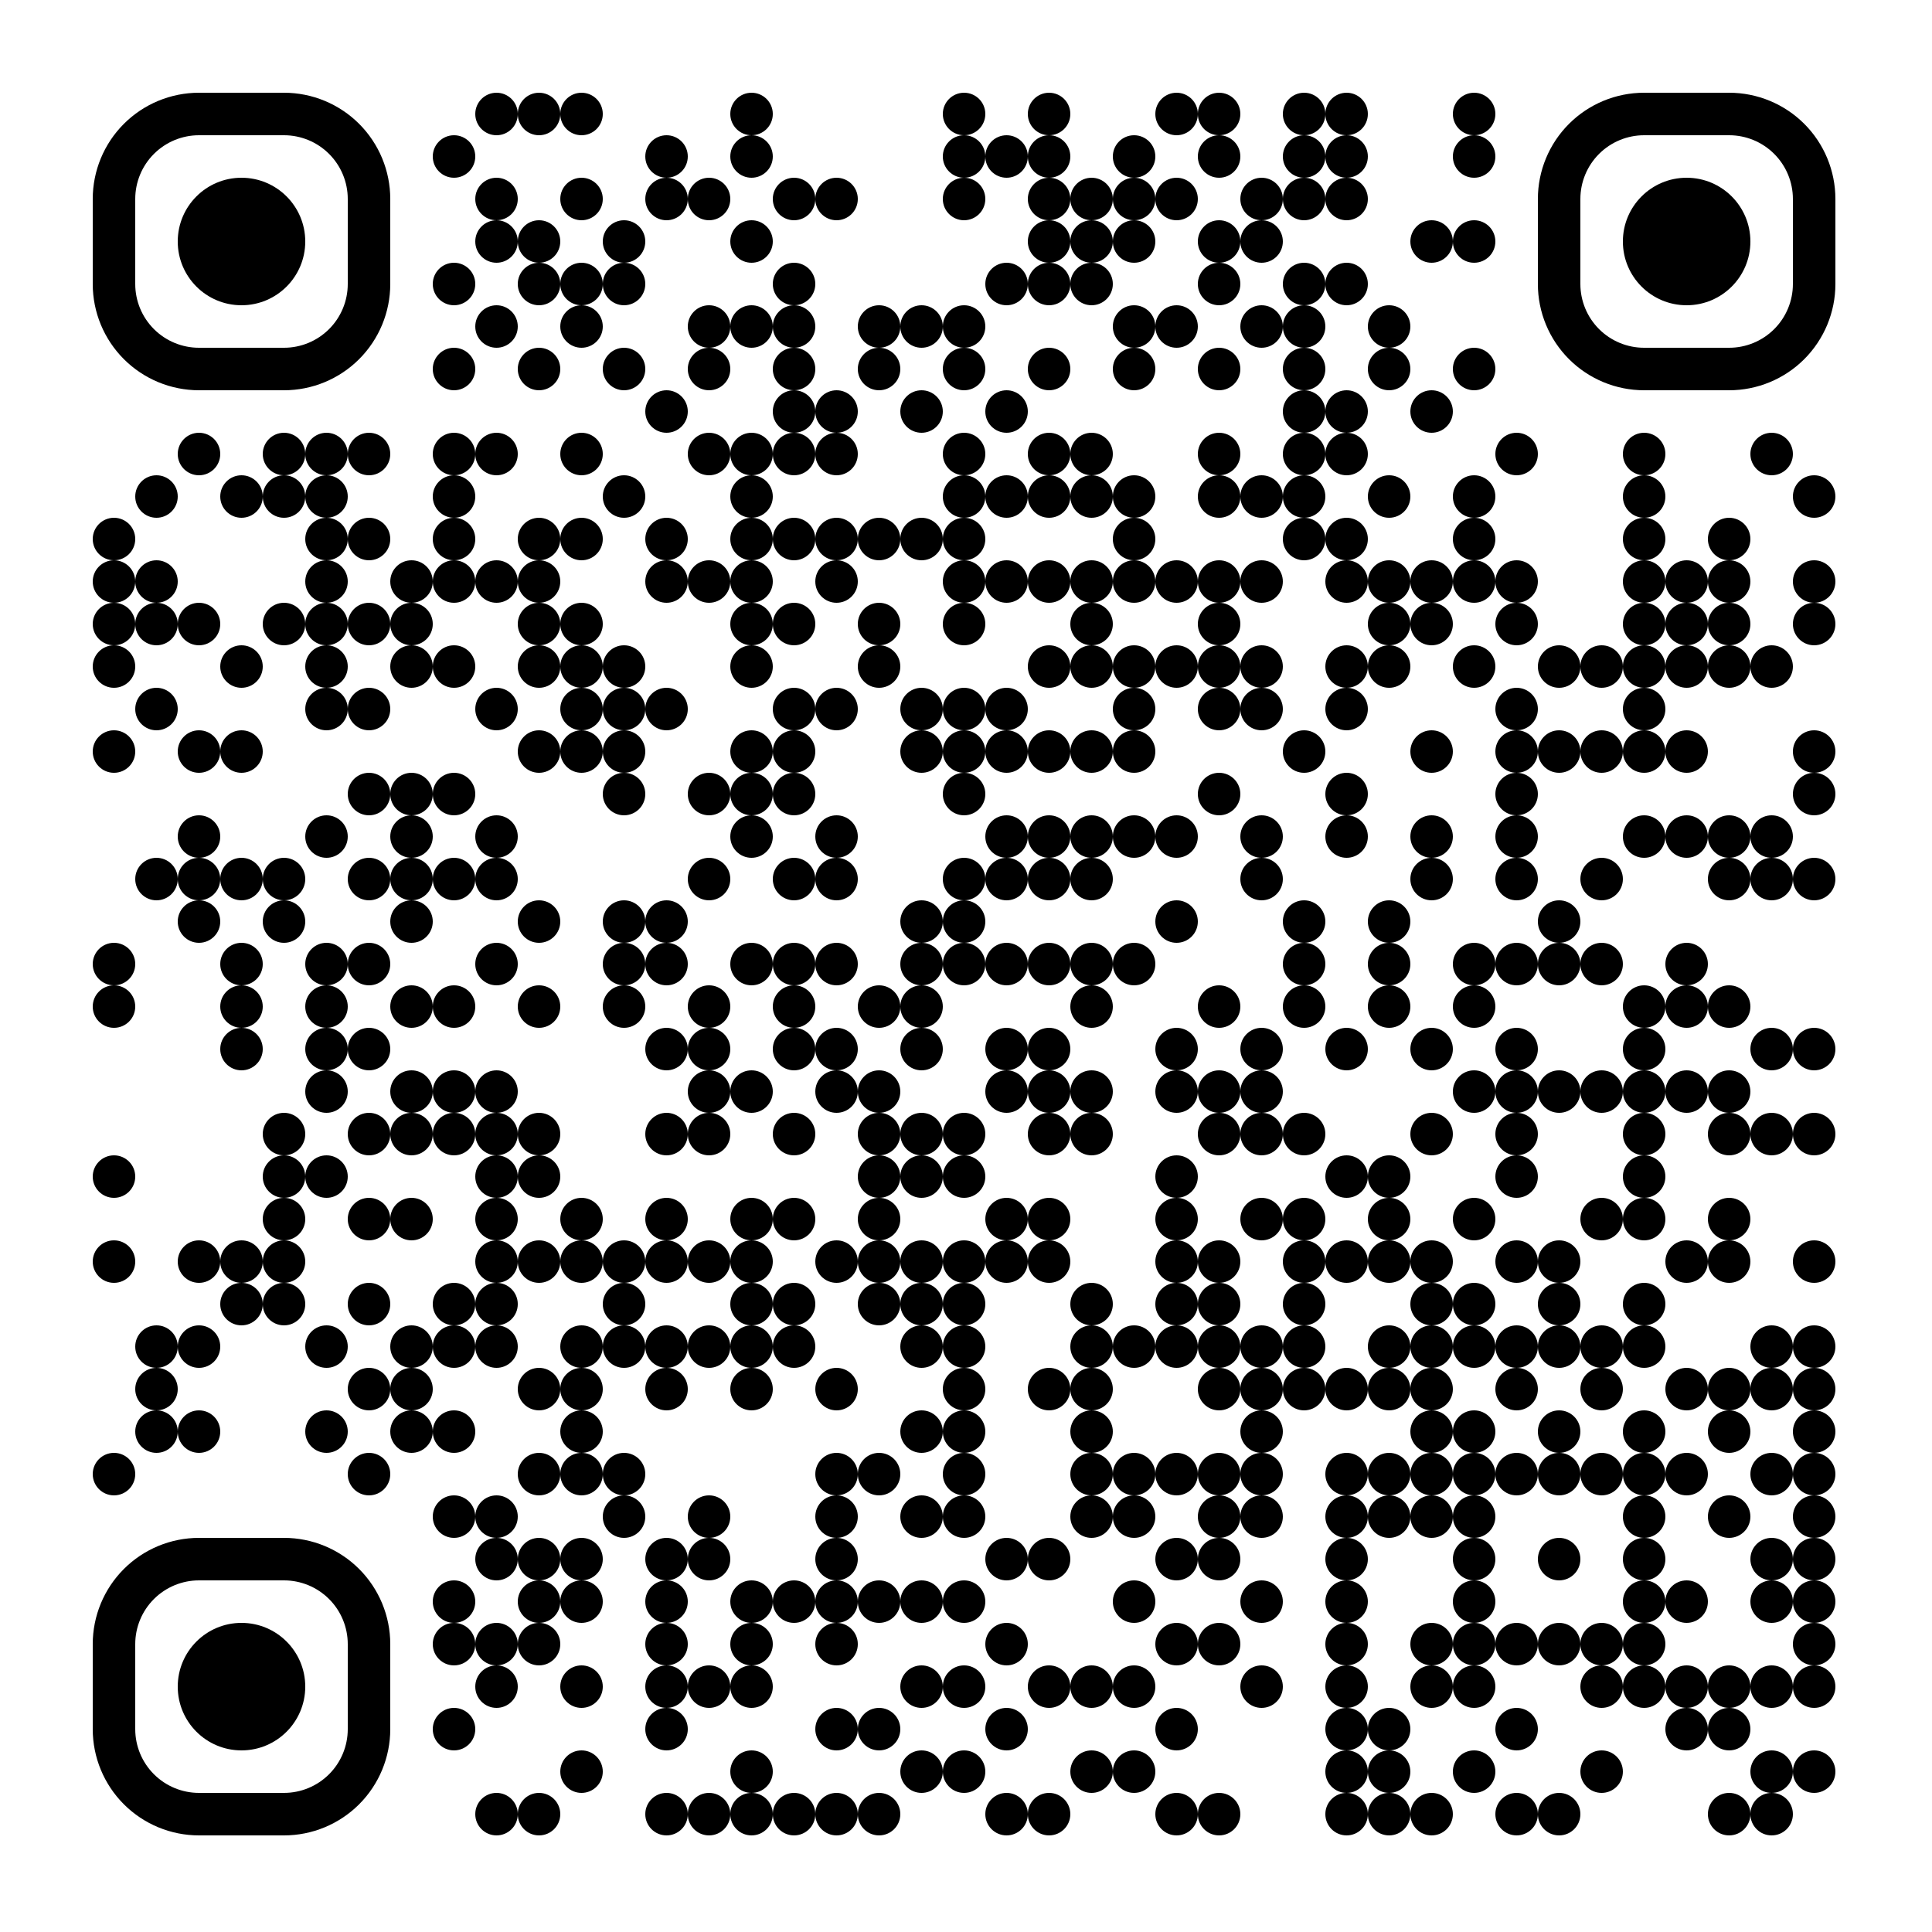 <?xml version="1.0" encoding="UTF-8" standalone="no"?>
<svg xmlns="http://www.w3.org/2000/svg" width="500" height="500">
  <rect width="100%" height="100%" fill="#808080" stroke="none"/>
  <defs>
    <clipPath id="clip-path-dot-color">
      <circle cx="29.5" cy="139.5" r="5.5" transform="rotate(0,29.5,139.5)"></circle>
      <circle cx="29.5" cy="150.5" r="5.5" transform="rotate(0,29.5,150.5)"></circle>
      <circle cx="29.5" cy="161.5" r="5.5" transform="rotate(0,29.5,161.5)"></circle>
      <circle cx="29.5" cy="172.5" r="5.5" transform="rotate(0,29.5,172.5)"></circle>
      <circle cx="29.5" cy="194.5" r="5.5" transform="rotate(0,29.5,194.5)"></circle>
      <circle cx="29.5" cy="249.5" r="5.5" transform="rotate(0,29.5,249.5)"></circle>
      <circle cx="29.5" cy="260.5" r="5.5" transform="rotate(0,29.5,260.5)"></circle>
      <circle cx="29.5" cy="304.5" r="5.5" transform="rotate(0,29.5,304.5)"></circle>
      <circle cx="29.5" cy="326.5" r="5.5" transform="rotate(0,29.5,326.5)"></circle>
      <circle cx="29.5" cy="381.5" r="5.5" transform="rotate(0,29.5,381.5)"></circle>
      <circle cx="40.5" cy="128.5" r="5.5" transform="rotate(0,40.5,128.5)"></circle>
      <circle cx="40.5" cy="150.5" r="5.5" transform="rotate(0,40.5,150.5)"></circle>
      <circle cx="40.5" cy="161.5" r="5.5" transform="rotate(0,40.5,161.5)"></circle>
      <circle cx="40.5" cy="183.5" r="5.5" transform="rotate(0,40.5,183.5)"></circle>
      <circle cx="40.5" cy="227.5" r="5.5" transform="rotate(0,40.5,227.5)"></circle>
      <circle cx="40.5" cy="348.5" r="5.5" transform="rotate(0,40.5,348.5)"></circle>
      <circle cx="40.5" cy="359.5" r="5.5" transform="rotate(0,40.5,359.5)"></circle>
      <circle cx="40.5" cy="370.5" r="5.5" transform="rotate(0,40.5,370.5)"></circle>
      <circle cx="51.5" cy="117.5" r="5.5" transform="rotate(0,51.5,117.5)"></circle>
      <circle cx="51.5" cy="161.5" r="5.5" transform="rotate(0,51.5,161.5)"></circle>
      <circle cx="51.5" cy="194.5" r="5.5" transform="rotate(0,51.5,194.5)"></circle>
      <circle cx="51.5" cy="216.5" r="5.5" transform="rotate(0,51.5,216.5)"></circle>
      <circle cx="51.5" cy="227.5" r="5.5" transform="rotate(0,51.5,227.5)"></circle>
      <circle cx="51.5" cy="238.5" r="5.5" transform="rotate(0,51.5,238.5)"></circle>
      <circle cx="51.5" cy="326.5" r="5.5" transform="rotate(0,51.5,326.5)"></circle>
      <circle cx="51.5" cy="348.5" r="5.5" transform="rotate(0,51.5,348.5)"></circle>
      <circle cx="51.5" cy="370.5" r="5.5" transform="rotate(0,51.5,370.5)"></circle>
      <circle cx="62.5" cy="128.5" r="5.5" transform="rotate(0,62.5,128.5)"></circle>
      <circle cx="62.5" cy="172.5" r="5.5" transform="rotate(0,62.5,172.5)"></circle>
      <circle cx="62.5" cy="194.5" r="5.5" transform="rotate(0,62.5,194.5)"></circle>
      <circle cx="62.5" cy="227.5" r="5.5" transform="rotate(0,62.5,227.5)"></circle>
      <circle cx="62.5" cy="249.5" r="5.5" transform="rotate(0,62.5,249.5)"></circle>
      <circle cx="62.5" cy="260.5" r="5.5" transform="rotate(0,62.5,260.5)"></circle>
      <circle cx="62.5" cy="271.5" r="5.5" transform="rotate(0,62.5,271.5)"></circle>
      <circle cx="62.5" cy="326.5" r="5.5" transform="rotate(0,62.5,326.5)"></circle>
      <circle cx="62.5" cy="337.5" r="5.5" transform="rotate(0,62.5,337.5)"></circle>
      <circle cx="73.5" cy="117.5" r="5.5" transform="rotate(0,73.5,117.5)"></circle>
      <circle cx="73.5" cy="128.5" r="5.5" transform="rotate(0,73.5,128.5)"></circle>
      <circle cx="73.5" cy="161.5" r="5.5" transform="rotate(0,73.5,161.5)"></circle>
      <circle cx="73.5" cy="227.5" r="5.5" transform="rotate(0,73.5,227.5)"></circle>
      <circle cx="73.5" cy="238.5" r="5.5" transform="rotate(0,73.5,238.5)"></circle>
      <circle cx="73.5" cy="293.5" r="5.5" transform="rotate(0,73.5,293.5)"></circle>
      <circle cx="73.5" cy="304.5" r="5.5" transform="rotate(0,73.5,304.5)"></circle>
      <circle cx="73.5" cy="315.5" r="5.5" transform="rotate(0,73.5,315.5)"></circle>
      <circle cx="73.5" cy="326.5" r="5.5" transform="rotate(0,73.5,326.5)"></circle>
      <circle cx="73.5" cy="337.5" r="5.5" transform="rotate(0,73.5,337.5)"></circle>
      <circle cx="84.5" cy="117.5" r="5.5" transform="rotate(0,84.5,117.5)"></circle>
      <circle cx="84.5" cy="128.5" r="5.5" transform="rotate(0,84.5,128.5)"></circle>
      <circle cx="84.5" cy="139.5" r="5.5" transform="rotate(0,84.5,139.5)"></circle>
      <circle cx="84.5" cy="150.5" r="5.5" transform="rotate(0,84.5,150.5)"></circle>
      <circle cx="84.5" cy="161.5" r="5.5" transform="rotate(0,84.5,161.5)"></circle>
      <circle cx="84.5" cy="172.5" r="5.5" transform="rotate(0,84.5,172.5)"></circle>
      <circle cx="84.5" cy="183.5" r="5.5" transform="rotate(0,84.5,183.5)"></circle>
      <circle cx="84.5" cy="216.5" r="5.5" transform="rotate(0,84.5,216.5)"></circle>
      <circle cx="84.5" cy="249.5" r="5.5" transform="rotate(0,84.5,249.5)"></circle>
      <circle cx="84.5" cy="260.5" r="5.5" transform="rotate(0,84.5,260.5)"></circle>
      <circle cx="84.5" cy="271.5" r="5.5" transform="rotate(0,84.5,271.5)"></circle>
      <circle cx="84.5" cy="282.5" r="5.5" transform="rotate(0,84.5,282.5)"></circle>
      <circle cx="84.5" cy="304.5" r="5.5" transform="rotate(0,84.5,304.5)"></circle>
      <circle cx="84.5" cy="348.5" r="5.5" transform="rotate(0,84.5,348.5)"></circle>
      <circle cx="84.5" cy="370.5" r="5.5" transform="rotate(0,84.5,370.5)"></circle>
      <circle cx="95.5" cy="117.5" r="5.5" transform="rotate(0,95.5,117.5)"></circle>
      <circle cx="95.5" cy="139.5" r="5.5" transform="rotate(0,95.5,139.5)"></circle>
      <circle cx="95.5" cy="161.5" r="5.5" transform="rotate(0,95.5,161.5)"></circle>
      <circle cx="95.5" cy="183.5" r="5.5" transform="rotate(0,95.5,183.5)"></circle>
      <circle cx="95.5" cy="205.5" r="5.5" transform="rotate(0,95.5,205.5)"></circle>
      <circle cx="95.5" cy="227.5" r="5.5" transform="rotate(0,95.5,227.5)"></circle>
      <circle cx="95.5" cy="249.5" r="5.5" transform="rotate(0,95.5,249.5)"></circle>
      <circle cx="95.5" cy="271.5" r="5.5" transform="rotate(0,95.5,271.5)"></circle>
      <circle cx="95.5" cy="293.5" r="5.5" transform="rotate(0,95.5,293.5)"></circle>
      <circle cx="95.5" cy="315.5" r="5.5" transform="rotate(0,95.5,315.5)"></circle>
      <circle cx="95.5" cy="337.5" r="5.5" transform="rotate(0,95.5,337.5)"></circle>
      <circle cx="95.5" cy="359.5" r="5.5" transform="rotate(0,95.5,359.5)"></circle>
      <circle cx="95.5" cy="381.5" r="5.5" transform="rotate(0,95.5,381.5)"></circle>
      <circle cx="106.5" cy="150.5" r="5.5" transform="rotate(0,106.5,150.5)"></circle>
      <circle cx="106.5" cy="161.5" r="5.5" transform="rotate(0,106.5,161.5)"></circle>
      <circle cx="106.5" cy="172.5" r="5.5" transform="rotate(0,106.5,172.5)"></circle>
      <circle cx="106.5" cy="205.5" r="5.5" transform="rotate(0,106.5,205.5)"></circle>
      <circle cx="106.5" cy="216.5" r="5.5" transform="rotate(0,106.5,216.5)"></circle>
      <circle cx="106.5" cy="227.5" r="5.5" transform="rotate(0,106.5,227.5)"></circle>
      <circle cx="106.5" cy="238.5" r="5.5" transform="rotate(0,106.5,238.5)"></circle>
      <circle cx="106.5" cy="260.5" r="5.5" transform="rotate(0,106.5,260.5)"></circle>
      <circle cx="106.5" cy="282.5" r="5.5" transform="rotate(0,106.5,282.5)"></circle>
      <circle cx="106.5" cy="293.5" r="5.5" transform="rotate(0,106.5,293.5)"></circle>
      <circle cx="106.5" cy="315.5" r="5.5" transform="rotate(0,106.5,315.5)"></circle>
      <circle cx="106.5" cy="348.5" r="5.5" transform="rotate(0,106.5,348.5)"></circle>
      <circle cx="106.5" cy="359.5" r="5.5" transform="rotate(0,106.5,359.5)"></circle>
      <circle cx="106.5" cy="370.5" r="5.5" transform="rotate(0,106.5,370.5)"></circle>
      <circle cx="117.5" cy="40.5" r="5.5" transform="rotate(0,117.5,40.5)"></circle>
      <circle cx="117.5" cy="73.5" r="5.5" transform="rotate(0,117.5,73.5)"></circle>
      <circle cx="117.5" cy="95.5" r="5.5" transform="rotate(0,117.5,95.5)"></circle>
      <circle cx="117.5" cy="117.5" r="5.5" transform="rotate(0,117.5,117.5)"></circle>
      <circle cx="117.5" cy="128.5" r="5.5" transform="rotate(0,117.5,128.5)"></circle>
      <circle cx="117.5" cy="139.5" r="5.5" transform="rotate(0,117.5,139.5)"></circle>
      <circle cx="117.5" cy="150.5" r="5.5" transform="rotate(0,117.5,150.5)"></circle>
      <circle cx="117.5" cy="172.5" r="5.5" transform="rotate(0,117.5,172.5)"></circle>
      <circle cx="117.5" cy="205.5" r="5.5" transform="rotate(0,117.5,205.5)"></circle>
      <circle cx="117.5" cy="227.5" r="5.5" transform="rotate(0,117.5,227.5)"></circle>
      <circle cx="117.5" cy="260.5" r="5.5" transform="rotate(0,117.5,260.5)"></circle>
      <circle cx="117.5" cy="282.5" r="5.5" transform="rotate(0,117.5,282.5)"></circle>
      <circle cx="117.5" cy="293.5" r="5.5" transform="rotate(0,117.5,293.5)"></circle>
      <circle cx="117.5" cy="337.5" r="5.5" transform="rotate(0,117.5,337.5)"></circle>
      <circle cx="117.5" cy="348.5" r="5.5" transform="rotate(0,117.5,348.5)"></circle>
      <circle cx="117.5" cy="370.5" r="5.5" transform="rotate(0,117.5,370.5)"></circle>
      <circle cx="117.5" cy="392.5" r="5.5" transform="rotate(0,117.5,392.5)"></circle>
      <circle cx="117.5" cy="414.5" r="5.5" transform="rotate(0,117.5,414.5)"></circle>
      <circle cx="117.5" cy="425.5" r="5.5" transform="rotate(0,117.5,425.5)"></circle>
      <circle cx="117.5" cy="447.5" r="5.5" transform="rotate(0,117.5,447.5)"></circle>
      <circle cx="128.5" cy="29.5" r="5.5" transform="rotate(0,128.5,29.5)"></circle>
      <circle cx="128.5" cy="51.5" r="5.5" transform="rotate(0,128.5,51.5)"></circle>
      <circle cx="128.5" cy="62.5" r="5.5" transform="rotate(0,128.5,62.5)"></circle>
      <circle cx="128.5" cy="84.5" r="5.5" transform="rotate(0,128.5,84.5)"></circle>
      <circle cx="128.5" cy="117.5" r="5.5" transform="rotate(0,128.5,117.5)"></circle>
      <circle cx="128.5" cy="150.5" r="5.5" transform="rotate(0,128.5,150.5)"></circle>
      <circle cx="128.5" cy="183.5" r="5.5" transform="rotate(0,128.5,183.5)"></circle>
      <circle cx="128.5" cy="216.5" r="5.5" transform="rotate(0,128.5,216.5)"></circle>
      <circle cx="128.5" cy="227.5" r="5.5" transform="rotate(0,128.5,227.5)"></circle>
      <circle cx="128.5" cy="249.5" r="5.5" transform="rotate(0,128.5,249.5)"></circle>
      <circle cx="128.5" cy="282.5" r="5.5" transform="rotate(0,128.5,282.5)"></circle>
      <circle cx="128.5" cy="293.5" r="5.5" transform="rotate(0,128.5,293.5)"></circle>
      <circle cx="128.5" cy="304.5" r="5.5" transform="rotate(0,128.5,304.5)"></circle>
      <circle cx="128.5" cy="315.5" r="5.5" transform="rotate(0,128.5,315.5)"></circle>
      <circle cx="128.5" cy="326.5" r="5.5" transform="rotate(0,128.5,326.5)"></circle>
      <circle cx="128.5" cy="337.5" r="5.5" transform="rotate(0,128.5,337.5)"></circle>
      <circle cx="128.5" cy="348.5" r="5.5" transform="rotate(0,128.5,348.5)"></circle>
      <circle cx="128.5" cy="392.5" r="5.5" transform="rotate(0,128.5,392.5)"></circle>
      <circle cx="128.5" cy="403.5" r="5.5" transform="rotate(0,128.5,403.5)"></circle>
      <circle cx="128.5" cy="425.5" r="5.5" transform="rotate(0,128.5,425.5)"></circle>
      <circle cx="128.5" cy="436.5" r="5.5" transform="rotate(0,128.5,436.5)"></circle>
      <circle cx="128.5" cy="469.5" r="5.5" transform="rotate(0,128.5,469.5)"></circle>
      <circle cx="139.5" cy="29.5" r="5.5" transform="rotate(0,139.5,29.5)"></circle>
      <circle cx="139.5" cy="62.5" r="5.5" transform="rotate(0,139.5,62.5)"></circle>
      <circle cx="139.5" cy="73.5" r="5.5" transform="rotate(0,139.5,73.5)"></circle>
      <circle cx="139.5" cy="95.5" r="5.5" transform="rotate(0,139.5,95.5)"></circle>
      <circle cx="139.5" cy="139.5" r="5.5" transform="rotate(0,139.5,139.5)"></circle>
      <circle cx="139.5" cy="150.5" r="5.5" transform="rotate(0,139.5,150.5)"></circle>
      <circle cx="139.5" cy="161.5" r="5.5" transform="rotate(0,139.5,161.5)"></circle>
      <circle cx="139.5" cy="172.5" r="5.5" transform="rotate(0,139.5,172.5)"></circle>
      <circle cx="139.5" cy="194.5" r="5.5" transform="rotate(0,139.5,194.5)"></circle>
      <circle cx="139.5" cy="238.5" r="5.5" transform="rotate(0,139.5,238.5)"></circle>
      <circle cx="139.5" cy="260.5" r="5.5" transform="rotate(0,139.5,260.5)"></circle>
      <circle cx="139.5" cy="293.5" r="5.5" transform="rotate(0,139.5,293.5)"></circle>
      <circle cx="139.5" cy="304.5" r="5.5" transform="rotate(0,139.5,304.5)"></circle>
      <circle cx="139.5" cy="326.5" r="5.5" transform="rotate(0,139.5,326.5)"></circle>
      <circle cx="139.5" cy="359.5" r="5.5" transform="rotate(0,139.5,359.5)"></circle>
      <circle cx="139.5" cy="381.5" r="5.5" transform="rotate(0,139.5,381.5)"></circle>
      <circle cx="139.5" cy="403.5" r="5.5" transform="rotate(0,139.5,403.5)"></circle>
      <circle cx="139.5" cy="414.5" r="5.5" transform="rotate(0,139.5,414.5)"></circle>
      <circle cx="139.5" cy="425.5" r="5.5" transform="rotate(0,139.5,425.5)"></circle>
      <circle cx="139.5" cy="469.5" r="5.5" transform="rotate(0,139.5,469.5)"></circle>
      <circle cx="150.5" cy="29.5" r="5.5" transform="rotate(0,150.5,29.5)"></circle>
      <circle cx="150.5" cy="51.5" r="5.5" transform="rotate(0,150.5,51.5)"></circle>
      <circle cx="150.5" cy="73.5" r="5.5" transform="rotate(0,150.5,73.5)"></circle>
      <circle cx="150.5" cy="84.5" r="5.5" transform="rotate(0,150.5,84.5)"></circle>
      <circle cx="150.5" cy="117.5" r="5.5" transform="rotate(0,150.5,117.5)"></circle>
      <circle cx="150.5" cy="139.5" r="5.5" transform="rotate(0,150.5,139.5)"></circle>
      <circle cx="150.5" cy="161.5" r="5.5" transform="rotate(0,150.5,161.5)"></circle>
      <circle cx="150.5" cy="172.5" r="5.5" transform="rotate(0,150.5,172.5)"></circle>
      <circle cx="150.5" cy="183.5" r="5.5" transform="rotate(0,150.5,183.5)"></circle>
      <circle cx="150.5" cy="194.5" r="5.5" transform="rotate(0,150.5,194.5)"></circle>
      <circle cx="150.5" cy="315.5" r="5.5" transform="rotate(0,150.5,315.5)"></circle>
      <circle cx="150.5" cy="326.5" r="5.5" transform="rotate(0,150.5,326.5)"></circle>
      <circle cx="150.5" cy="348.5" r="5.5" transform="rotate(0,150.5,348.5)"></circle>
      <circle cx="150.5" cy="359.5" r="5.5" transform="rotate(0,150.5,359.5)"></circle>
      <circle cx="150.5" cy="370.5" r="5.5" transform="rotate(0,150.5,370.5)"></circle>
      <circle cx="150.5" cy="381.5" r="5.5" transform="rotate(0,150.5,381.5)"></circle>
      <circle cx="150.5" cy="403.5" r="5.5" transform="rotate(0,150.5,403.5)"></circle>
      <circle cx="150.5" cy="414.5" r="5.5" transform="rotate(0,150.5,414.5)"></circle>
      <circle cx="150.5" cy="436.5" r="5.5" transform="rotate(0,150.5,436.5)"></circle>
      <circle cx="150.5" cy="458.5" r="5.5" transform="rotate(0,150.5,458.5)"></circle>
      <circle cx="161.5" cy="62.5" r="5.5" transform="rotate(0,161.5,62.5)"></circle>
      <circle cx="161.5" cy="73.5" r="5.5" transform="rotate(0,161.5,73.5)"></circle>
      <circle cx="161.5" cy="95.5" r="5.5" transform="rotate(0,161.5,95.5)"></circle>
      <circle cx="161.5" cy="128.5" r="5.5" transform="rotate(0,161.5,128.5)"></circle>
      <circle cx="161.5" cy="172.5" r="5.5" transform="rotate(0,161.5,172.5)"></circle>
      <circle cx="161.5" cy="183.5" r="5.5" transform="rotate(0,161.5,183.5)"></circle>
      <circle cx="161.5" cy="194.5" r="5.5" transform="rotate(0,161.5,194.5)"></circle>
      <circle cx="161.5" cy="205.5" r="5.5" transform="rotate(0,161.5,205.5)"></circle>
      <circle cx="161.5" cy="238.5" r="5.5" transform="rotate(0,161.5,238.5)"></circle>
      <circle cx="161.5" cy="249.5" r="5.5" transform="rotate(0,161.5,249.5)"></circle>
      <circle cx="161.5" cy="260.5" r="5.5" transform="rotate(0,161.5,260.5)"></circle>
      <circle cx="161.5" cy="326.5" r="5.5" transform="rotate(0,161.5,326.5)"></circle>
      <circle cx="161.5" cy="337.5" r="5.5" transform="rotate(0,161.5,337.5)"></circle>
      <circle cx="161.5" cy="348.5" r="5.5" transform="rotate(0,161.5,348.5)"></circle>
      <circle cx="161.5" cy="381.5" r="5.5" transform="rotate(0,161.5,381.5)"></circle>
      <circle cx="161.5" cy="392.5" r="5.5" transform="rotate(0,161.5,392.5)"></circle>
      <circle cx="172.5" cy="40.5" r="5.5" transform="rotate(0,172.5,40.5)"></circle>
      <circle cx="172.5" cy="51.5" r="5.5" transform="rotate(0,172.5,51.5)"></circle>
      <circle cx="172.5" cy="106.5" r="5.5" transform="rotate(0,172.5,106.5)"></circle>
      <circle cx="172.5" cy="139.5" r="5.5" transform="rotate(0,172.5,139.5)"></circle>
      <circle cx="172.5" cy="150.5" r="5.5" transform="rotate(0,172.5,150.5)"></circle>
      <circle cx="172.5" cy="183.5" r="5.5" transform="rotate(0,172.5,183.5)"></circle>
      <circle cx="172.5" cy="238.5" r="5.5" transform="rotate(0,172.5,238.5)"></circle>
      <circle cx="172.5" cy="249.5" r="5.5" transform="rotate(0,172.5,249.5)"></circle>
      <circle cx="172.5" cy="271.5" r="5.5" transform="rotate(0,172.5,271.5)"></circle>
      <circle cx="172.5" cy="293.5" r="5.5" transform="rotate(0,172.5,293.5)"></circle>
      <circle cx="172.5" cy="315.5" r="5.5" transform="rotate(0,172.5,315.5)"></circle>
      <circle cx="172.5" cy="326.5" r="5.5" transform="rotate(0,172.5,326.5)"></circle>
      <circle cx="172.5" cy="348.5" r="5.5" transform="rotate(0,172.5,348.5)"></circle>
      <circle cx="172.5" cy="359.5" r="5.5" transform="rotate(0,172.5,359.5)"></circle>
      <circle cx="172.5" cy="403.5" r="5.5" transform="rotate(0,172.5,403.5)"></circle>
      <circle cx="172.5" cy="414.5" r="5.5" transform="rotate(0,172.5,414.5)"></circle>
      <circle cx="172.5" cy="425.5" r="5.5" transform="rotate(0,172.5,425.5)"></circle>
      <circle cx="172.5" cy="436.5" r="5.5" transform="rotate(0,172.5,436.5)"></circle>
      <circle cx="172.5" cy="447.5" r="5.5" transform="rotate(0,172.5,447.5)"></circle>
      <circle cx="172.5" cy="469.5" r="5.5" transform="rotate(0,172.5,469.5)"></circle>
      <circle cx="183.5" cy="51.5" r="5.5" transform="rotate(0,183.5,51.5)"></circle>
      <circle cx="183.5" cy="84.5" r="5.5" transform="rotate(0,183.5,84.5)"></circle>
      <circle cx="183.5" cy="95.5" r="5.5" transform="rotate(0,183.5,95.5)"></circle>
      <circle cx="183.5" cy="117.5" r="5.5" transform="rotate(0,183.5,117.5)"></circle>
      <circle cx="183.5" cy="150.5" r="5.5" transform="rotate(0,183.5,150.5)"></circle>
      <circle cx="183.5" cy="205.5" r="5.5" transform="rotate(0,183.5,205.5)"></circle>
      <circle cx="183.5" cy="227.5" r="5.5" transform="rotate(0,183.5,227.5)"></circle>
      <circle cx="183.5" cy="260.5" r="5.5" transform="rotate(0,183.5,260.5)"></circle>
      <circle cx="183.5" cy="271.5" r="5.5" transform="rotate(0,183.5,271.5)"></circle>
      <circle cx="183.5" cy="282.5" r="5.5" transform="rotate(0,183.5,282.5)"></circle>
      <circle cx="183.5" cy="293.5" r="5.5" transform="rotate(0,183.5,293.5)"></circle>
      <circle cx="183.5" cy="326.5" r="5.5" transform="rotate(0,183.5,326.5)"></circle>
      <circle cx="183.5" cy="348.5" r="5.5" transform="rotate(0,183.5,348.5)"></circle>
      <circle cx="183.5" cy="392.5" r="5.5" transform="rotate(0,183.5,392.5)"></circle>
      <circle cx="183.5" cy="403.5" r="5.5" transform="rotate(0,183.5,403.5)"></circle>
      <circle cx="183.5" cy="436.5" r="5.5" transform="rotate(0,183.5,436.5)"></circle>
      <circle cx="183.5" cy="469.5" r="5.5" transform="rotate(0,183.5,469.5)"></circle>
      <circle cx="194.5" cy="29.5" r="5.5" transform="rotate(0,194.5,29.5)"></circle>
      <circle cx="194.5" cy="40.5" r="5.5" transform="rotate(0,194.5,40.5)"></circle>
      <circle cx="194.5" cy="62.5" r="5.5" transform="rotate(0,194.5,62.5)"></circle>
      <circle cx="194.5" cy="84.5" r="5.5" transform="rotate(0,194.5,84.5)"></circle>
      <circle cx="194.5" cy="117.5" r="5.5" transform="rotate(0,194.5,117.5)"></circle>
      <circle cx="194.5" cy="128.5" r="5.5" transform="rotate(0,194.5,128.5)"></circle>
      <circle cx="194.5" cy="139.5" r="5.5" transform="rotate(0,194.5,139.5)"></circle>
      <circle cx="194.5" cy="150.5" r="5.5" transform="rotate(0,194.5,150.5)"></circle>
      <circle cx="194.5" cy="161.5" r="5.5" transform="rotate(0,194.5,161.5)"></circle>
      <circle cx="194.5" cy="172.5" r="5.5" transform="rotate(0,194.5,172.5)"></circle>
      <circle cx="194.5" cy="194.5" r="5.5" transform="rotate(0,194.5,194.5)"></circle>
      <circle cx="194.5" cy="205.5" r="5.5" transform="rotate(0,194.5,205.5)"></circle>
      <circle cx="194.5" cy="216.5" r="5.5" transform="rotate(0,194.5,216.5)"></circle>
      <circle cx="194.5" cy="249.5" r="5.5" transform="rotate(0,194.5,249.5)"></circle>
      <circle cx="194.5" cy="282.5" r="5.5" transform="rotate(0,194.5,282.5)"></circle>
      <circle cx="194.5" cy="315.5" r="5.5" transform="rotate(0,194.5,315.5)"></circle>
      <circle cx="194.5" cy="326.5" r="5.5" transform="rotate(0,194.5,326.5)"></circle>
      <circle cx="194.5" cy="337.5" r="5.5" transform="rotate(0,194.5,337.5)"></circle>
      <circle cx="194.5" cy="348.5" r="5.5" transform="rotate(0,194.5,348.5)"></circle>
      <circle cx="194.5" cy="359.5" r="5.5" transform="rotate(0,194.5,359.5)"></circle>
      <circle cx="194.5" cy="414.5" r="5.5" transform="rotate(0,194.5,414.5)"></circle>
      <circle cx="194.5" cy="425.5" r="5.5" transform="rotate(0,194.5,425.5)"></circle>
      <circle cx="194.5" cy="436.5" r="5.5" transform="rotate(0,194.5,436.5)"></circle>
      <circle cx="194.5" cy="458.5" r="5.5" transform="rotate(0,194.5,458.5)"></circle>
      <circle cx="194.5" cy="469.5" r="5.5" transform="rotate(0,194.5,469.5)"></circle>
      <circle cx="205.5" cy="51.5" r="5.5" transform="rotate(0,205.5,51.5)"></circle>
      <circle cx="205.5" cy="73.5" r="5.5" transform="rotate(0,205.5,73.5)"></circle>
      <circle cx="205.5" cy="84.5" r="5.5" transform="rotate(0,205.5,84.5)"></circle>
      <circle cx="205.5" cy="95.5" r="5.5" transform="rotate(0,205.5,95.5)"></circle>
      <circle cx="205.5" cy="106.5" r="5.5" transform="rotate(0,205.5,106.5)"></circle>
      <circle cx="205.5" cy="117.5" r="5.5" transform="rotate(0,205.5,117.5)"></circle>
      <circle cx="205.5" cy="139.5" r="5.5" transform="rotate(0,205.5,139.5)"></circle>
      <circle cx="205.5" cy="161.5" r="5.5" transform="rotate(0,205.5,161.5)"></circle>
      <circle cx="205.5" cy="183.5" r="5.5" transform="rotate(0,205.5,183.5)"></circle>
      <circle cx="205.5" cy="194.5" r="5.5" transform="rotate(0,205.5,194.5)"></circle>
      <circle cx="205.5" cy="205.5" r="5.5" transform="rotate(0,205.5,205.5)"></circle>
      <circle cx="205.5" cy="227.5" r="5.5" transform="rotate(0,205.5,227.5)"></circle>
      <circle cx="205.5" cy="249.5" r="5.5" transform="rotate(0,205.5,249.5)"></circle>
      <circle cx="205.5" cy="260.5" r="5.5" transform="rotate(0,205.5,260.5)"></circle>
      <circle cx="205.5" cy="271.5" r="5.5" transform="rotate(0,205.5,271.5)"></circle>
      <circle cx="205.5" cy="293.5" r="5.5" transform="rotate(0,205.5,293.5)"></circle>
      <circle cx="205.5" cy="315.5" r="5.5" transform="rotate(0,205.5,315.5)"></circle>
      <circle cx="205.5" cy="337.5" r="5.5" transform="rotate(0,205.5,337.5)"></circle>
      <circle cx="205.5" cy="348.5" r="5.5" transform="rotate(0,205.5,348.5)"></circle>
      <circle cx="205.5" cy="414.5" r="5.5" transform="rotate(0,205.5,414.5)"></circle>
      <circle cx="205.5" cy="469.5" r="5.5" transform="rotate(0,205.5,469.5)"></circle>
      <circle cx="216.5" cy="51.5" r="5.5" transform="rotate(0,216.5,51.5)"></circle>
      <circle cx="216.5" cy="106.5" r="5.5" transform="rotate(0,216.5,106.5)"></circle>
      <circle cx="216.5" cy="117.5" r="5.5" transform="rotate(0,216.5,117.5)"></circle>
      <circle cx="216.5" cy="139.5" r="5.5" transform="rotate(0,216.5,139.5)"></circle>
      <circle cx="216.5" cy="150.5" r="5.5" transform="rotate(0,216.5,150.5)"></circle>
      <circle cx="216.5" cy="183.5" r="5.5" transform="rotate(0,216.5,183.5)"></circle>
      <circle cx="216.5" cy="216.5" r="5.5" transform="rotate(0,216.5,216.5)"></circle>
      <circle cx="216.5" cy="227.5" r="5.5" transform="rotate(0,216.5,227.5)"></circle>
      <circle cx="216.5" cy="249.5" r="5.5" transform="rotate(0,216.5,249.5)"></circle>
      <circle cx="216.5" cy="271.5" r="5.5" transform="rotate(0,216.5,271.5)"></circle>
      <circle cx="216.5" cy="282.5" r="5.5" transform="rotate(0,216.5,282.5)"></circle>
      <circle cx="216.5" cy="326.5" r="5.5" transform="rotate(0,216.5,326.5)"></circle>
      <circle cx="216.5" cy="359.5" r="5.5" transform="rotate(0,216.5,359.5)"></circle>
      <circle cx="216.5" cy="381.5" r="5.5" transform="rotate(0,216.5,381.5)"></circle>
      <circle cx="216.5" cy="392.5" r="5.5" transform="rotate(0,216.5,392.5)"></circle>
      <circle cx="216.5" cy="403.5" r="5.5" transform="rotate(0,216.5,403.5)"></circle>
      <circle cx="216.5" cy="414.5" r="5.5" transform="rotate(0,216.5,414.5)"></circle>
      <circle cx="216.5" cy="425.5" r="5.5" transform="rotate(0,216.5,425.5)"></circle>
      <circle cx="216.5" cy="447.5" r="5.5" transform="rotate(0,216.5,447.5)"></circle>
      <circle cx="216.5" cy="469.5" r="5.5" transform="rotate(0,216.5,469.5)"></circle>
      <circle cx="227.5" cy="84.5" r="5.5" transform="rotate(0,227.5,84.5)"></circle>
      <circle cx="227.5" cy="95.5" r="5.5" transform="rotate(0,227.5,95.5)"></circle>
      <circle cx="227.5" cy="139.5" r="5.5" transform="rotate(0,227.5,139.5)"></circle>
      <circle cx="227.5" cy="161.5" r="5.5" transform="rotate(0,227.5,161.5)"></circle>
      <circle cx="227.5" cy="172.5" r="5.5" transform="rotate(0,227.5,172.5)"></circle>
      <circle cx="227.5" cy="260.5" r="5.5" transform="rotate(0,227.5,260.5)"></circle>
      <circle cx="227.5" cy="282.5" r="5.5" transform="rotate(0,227.5,282.5)"></circle>
      <circle cx="227.5" cy="293.5" r="5.5" transform="rotate(0,227.5,293.5)"></circle>
      <circle cx="227.5" cy="304.5" r="5.5" transform="rotate(0,227.5,304.5)"></circle>
      <circle cx="227.5" cy="315.5" r="5.5" transform="rotate(0,227.5,315.5)"></circle>
      <circle cx="227.5" cy="326.5" r="5.5" transform="rotate(0,227.5,326.5)"></circle>
      <circle cx="227.5" cy="337.5" r="5.5" transform="rotate(0,227.5,337.5)"></circle>
      <circle cx="227.5" cy="381.5" r="5.5" transform="rotate(0,227.5,381.5)"></circle>
      <circle cx="227.5" cy="414.5" r="5.5" transform="rotate(0,227.5,414.5)"></circle>
      <circle cx="227.5" cy="447.5" r="5.5" transform="rotate(0,227.5,447.5)"></circle>
      <circle cx="227.5" cy="469.5" r="5.5" transform="rotate(0,227.5,469.5)"></circle>
      <circle cx="238.5" cy="84.5" r="5.5" transform="rotate(0,238.5,84.5)"></circle>
      <circle cx="238.5" cy="106.5" r="5.5" transform="rotate(0,238.5,106.5)"></circle>
      <circle cx="238.5" cy="139.5" r="5.5" transform="rotate(0,238.5,139.5)"></circle>
      <circle cx="238.5" cy="183.5" r="5.5" transform="rotate(0,238.5,183.5)"></circle>
      <circle cx="238.5" cy="194.5" r="5.5" transform="rotate(0,238.5,194.5)"></circle>
      <circle cx="238.5" cy="238.5" r="5.5" transform="rotate(0,238.5,238.5)"></circle>
      <circle cx="238.5" cy="249.5" r="5.5" transform="rotate(0,238.5,249.5)"></circle>
      <circle cx="238.5" cy="260.5" r="5.5" transform="rotate(0,238.5,260.5)"></circle>
      <circle cx="238.5" cy="271.5" r="5.5" transform="rotate(0,238.5,271.5)"></circle>
      <circle cx="238.5" cy="293.5" r="5.5" transform="rotate(0,238.5,293.5)"></circle>
      <circle cx="238.5" cy="304.5" r="5.5" transform="rotate(0,238.5,304.5)"></circle>
      <circle cx="238.5" cy="326.5" r="5.5" transform="rotate(0,238.5,326.5)"></circle>
      <circle cx="238.5" cy="337.5" r="5.5" transform="rotate(0,238.5,337.5)"></circle>
      <circle cx="238.5" cy="348.5" r="5.5" transform="rotate(0,238.5,348.5)"></circle>
      <circle cx="238.5" cy="370.5" r="5.5" transform="rotate(0,238.5,370.5)"></circle>
      <circle cx="238.5" cy="392.5" r="5.5" transform="rotate(0,238.5,392.5)"></circle>
      <circle cx="238.5" cy="414.5" r="5.5" transform="rotate(0,238.5,414.5)"></circle>
      <circle cx="238.5" cy="436.5" r="5.5" transform="rotate(0,238.5,436.5)"></circle>
      <circle cx="238.5" cy="458.5" r="5.5" transform="rotate(0,238.5,458.5)"></circle>
      <circle cx="249.5" cy="29.5" r="5.5" transform="rotate(0,249.5,29.5)"></circle>
      <circle cx="249.5" cy="40.5" r="5.5" transform="rotate(0,249.5,40.5)"></circle>
      <circle cx="249.5" cy="51.5" r="5.5" transform="rotate(0,249.5,51.5)"></circle>
      <circle cx="249.5" cy="84.5" r="5.5" transform="rotate(0,249.5,84.5)"></circle>
      <circle cx="249.5" cy="95.5" r="5.5" transform="rotate(0,249.5,95.5)"></circle>
      <circle cx="249.5" cy="117.5" r="5.5" transform="rotate(0,249.5,117.5)"></circle>
      <circle cx="249.5" cy="128.5" r="5.5" transform="rotate(0,249.5,128.5)"></circle>
      <circle cx="249.5" cy="139.5" r="5.5" transform="rotate(0,249.5,139.5)"></circle>
      <circle cx="249.5" cy="150.5" r="5.5" transform="rotate(0,249.5,150.5)"></circle>
      <circle cx="249.5" cy="161.5" r="5.5" transform="rotate(0,249.5,161.5)"></circle>
      <circle cx="249.5" cy="183.5" r="5.5" transform="rotate(0,249.5,183.5)"></circle>
      <circle cx="249.5" cy="194.5" r="5.5" transform="rotate(0,249.5,194.5)"></circle>
      <circle cx="249.5" cy="205.5" r="5.5" transform="rotate(0,249.5,205.5)"></circle>
      <circle cx="249.5" cy="227.5" r="5.5" transform="rotate(0,249.5,227.5)"></circle>
      <circle cx="249.5" cy="238.5" r="5.5" transform="rotate(0,249.5,238.5)"></circle>
      <circle cx="249.5" cy="249.5" r="5.5" transform="rotate(0,249.5,249.5)"></circle>
      <circle cx="249.5" cy="293.5" r="5.5" transform="rotate(0,249.5,293.5)"></circle>
      <circle cx="249.5" cy="304.5" r="5.5" transform="rotate(0,249.5,304.5)"></circle>
      <circle cx="249.5" cy="326.5" r="5.5" transform="rotate(0,249.5,326.5)"></circle>
      <circle cx="249.5" cy="337.5" r="5.5" transform="rotate(0,249.5,337.5)"></circle>
      <circle cx="249.5" cy="348.5" r="5.5" transform="rotate(0,249.5,348.5)"></circle>
      <circle cx="249.5" cy="359.5" r="5.5" transform="rotate(0,249.5,359.5)"></circle>
      <circle cx="249.5" cy="370.5" r="5.5" transform="rotate(0,249.5,370.5)"></circle>
      <circle cx="249.5" cy="381.5" r="5.5" transform="rotate(0,249.5,381.5)"></circle>
      <circle cx="249.5" cy="392.5" r="5.5" transform="rotate(0,249.5,392.5)"></circle>
      <circle cx="249.5" cy="414.5" r="5.5" transform="rotate(0,249.5,414.5)"></circle>
      <circle cx="249.5" cy="436.5" r="5.5" transform="rotate(0,249.5,436.5)"></circle>
      <circle cx="249.5" cy="458.5" r="5.5" transform="rotate(0,249.5,458.5)"></circle>
      <circle cx="260.5" cy="40.5" r="5.5" transform="rotate(0,260.5,40.5)"></circle>
      <circle cx="260.5" cy="73.5" r="5.5" transform="rotate(0,260.5,73.5)"></circle>
      <circle cx="260.5" cy="106.5" r="5.5" transform="rotate(0,260.5,106.5)"></circle>
      <circle cx="260.5" cy="128.5" r="5.5" transform="rotate(0,260.5,128.5)"></circle>
      <circle cx="260.5" cy="150.5" r="5.5" transform="rotate(0,260.5,150.5)"></circle>
      <circle cx="260.5" cy="183.5" r="5.5" transform="rotate(0,260.5,183.5)"></circle>
      <circle cx="260.5" cy="194.5" r="5.5" transform="rotate(0,260.5,194.5)"></circle>
      <circle cx="260.5" cy="216.5" r="5.5" transform="rotate(0,260.5,216.5)"></circle>
      <circle cx="260.5" cy="227.5" r="5.5" transform="rotate(0,260.5,227.5)"></circle>
      <circle cx="260.5" cy="249.5" r="5.5" transform="rotate(0,260.5,249.5)"></circle>
      <circle cx="260.5" cy="271.5" r="5.5" transform="rotate(0,260.5,271.5)"></circle>
      <circle cx="260.5" cy="282.5" r="5.5" transform="rotate(0,260.5,282.5)"></circle>
      <circle cx="260.5" cy="315.5" r="5.5" transform="rotate(0,260.5,315.5)"></circle>
      <circle cx="260.5" cy="326.5" r="5.5" transform="rotate(0,260.5,326.5)"></circle>
      <circle cx="260.5" cy="403.5" r="5.5" transform="rotate(0,260.5,403.5)"></circle>
      <circle cx="260.5" cy="425.5" r="5.5" transform="rotate(0,260.5,425.5)"></circle>
      <circle cx="260.5" cy="447.5" r="5.5" transform="rotate(0,260.5,447.5)"></circle>
      <circle cx="260.5" cy="469.5" r="5.5" transform="rotate(0,260.5,469.5)"></circle>
      <circle cx="271.5" cy="29.5" r="5.5" transform="rotate(0,271.5,29.5)"></circle>
      <circle cx="271.5" cy="40.5" r="5.5" transform="rotate(0,271.5,40.5)"></circle>
      <circle cx="271.5" cy="51.5" r="5.5" transform="rotate(0,271.5,51.5)"></circle>
      <circle cx="271.5" cy="62.5" r="5.5" transform="rotate(0,271.5,62.5)"></circle>
      <circle cx="271.5" cy="73.5" r="5.5" transform="rotate(0,271.5,73.5)"></circle>
      <circle cx="271.5" cy="95.5" r="5.5" transform="rotate(0,271.5,95.5)"></circle>
      <circle cx="271.5" cy="117.5" r="5.5" transform="rotate(0,271.5,117.5)"></circle>
      <circle cx="271.5" cy="128.5" r="5.5" transform="rotate(0,271.5,128.5)"></circle>
      <circle cx="271.5" cy="150.5" r="5.5" transform="rotate(0,271.5,150.5)"></circle>
      <circle cx="271.5" cy="172.5" r="5.5" transform="rotate(0,271.5,172.5)"></circle>
      <circle cx="271.5" cy="194.5" r="5.5" transform="rotate(0,271.5,194.5)"></circle>
      <circle cx="271.5" cy="216.5" r="5.5" transform="rotate(0,271.5,216.5)"></circle>
      <circle cx="271.5" cy="227.5" r="5.5" transform="rotate(0,271.5,227.5)"></circle>
      <circle cx="271.5" cy="249.5" r="5.5" transform="rotate(0,271.5,249.5)"></circle>
      <circle cx="271.5" cy="271.5" r="5.5" transform="rotate(0,271.5,271.5)"></circle>
      <circle cx="271.5" cy="282.5" r="5.5" transform="rotate(0,271.5,282.5)"></circle>
      <circle cx="271.5" cy="293.5" r="5.5" transform="rotate(0,271.5,293.5)"></circle>
      <circle cx="271.5" cy="315.5" r="5.5" transform="rotate(0,271.5,315.5)"></circle>
      <circle cx="271.5" cy="326.5" r="5.5" transform="rotate(0,271.5,326.5)"></circle>
      <circle cx="271.5" cy="359.5" r="5.5" transform="rotate(0,271.5,359.5)"></circle>
      <circle cx="271.5" cy="403.5" r="5.5" transform="rotate(0,271.5,403.5)"></circle>
      <circle cx="271.5" cy="436.5" r="5.5" transform="rotate(0,271.5,436.5)"></circle>
      <circle cx="271.5" cy="469.5" r="5.5" transform="rotate(0,271.5,469.5)"></circle>
      <circle cx="282.5" cy="51.5" r="5.5" transform="rotate(0,282.5,51.5)"></circle>
      <circle cx="282.5" cy="62.5" r="5.5" transform="rotate(0,282.5,62.5)"></circle>
      <circle cx="282.5" cy="73.5" r="5.5" transform="rotate(0,282.5,73.5)"></circle>
      <circle cx="282.5" cy="117.5" r="5.5" transform="rotate(0,282.5,117.5)"></circle>
      <circle cx="282.5" cy="128.5" r="5.5" transform="rotate(0,282.5,128.5)"></circle>
      <circle cx="282.5" cy="150.5" r="5.5" transform="rotate(0,282.5,150.5)"></circle>
      <circle cx="282.5" cy="161.5" r="5.5" transform="rotate(0,282.5,161.5)"></circle>
      <circle cx="282.5" cy="172.5" r="5.5" transform="rotate(0,282.5,172.5)"></circle>
      <circle cx="282.5" cy="194.5" r="5.5" transform="rotate(0,282.5,194.5)"></circle>
      <circle cx="282.5" cy="216.5" r="5.5" transform="rotate(0,282.5,216.5)"></circle>
      <circle cx="282.5" cy="227.5" r="5.5" transform="rotate(0,282.5,227.5)"></circle>
      <circle cx="282.5" cy="249.5" r="5.5" transform="rotate(0,282.5,249.5)"></circle>
      <circle cx="282.5" cy="260.5" r="5.5" transform="rotate(0,282.5,260.5)"></circle>
      <circle cx="282.5" cy="282.5" r="5.5" transform="rotate(0,282.5,282.5)"></circle>
      <circle cx="282.5" cy="293.5" r="5.5" transform="rotate(0,282.5,293.5)"></circle>
      <circle cx="282.5" cy="337.5" r="5.5" transform="rotate(0,282.5,337.5)"></circle>
      <circle cx="282.5" cy="348.5" r="5.5" transform="rotate(0,282.5,348.5)"></circle>
      <circle cx="282.5" cy="359.5" r="5.5" transform="rotate(0,282.5,359.5)"></circle>
      <circle cx="282.5" cy="370.5" r="5.5" transform="rotate(0,282.5,370.5)"></circle>
      <circle cx="282.5" cy="381.5" r="5.5" transform="rotate(0,282.5,381.5)"></circle>
      <circle cx="282.5" cy="392.5" r="5.5" transform="rotate(0,282.5,392.5)"></circle>
      <circle cx="282.5" cy="436.5" r="5.5" transform="rotate(0,282.5,436.5)"></circle>
      <circle cx="282.5" cy="458.5" r="5.5" transform="rotate(0,282.5,458.5)"></circle>
      <circle cx="293.5" cy="40.5" r="5.5" transform="rotate(0,293.5,40.5)"></circle>
      <circle cx="293.5" cy="51.5" r="5.5" transform="rotate(0,293.5,51.5)"></circle>
      <circle cx="293.5" cy="62.5" r="5.5" transform="rotate(0,293.5,62.5)"></circle>
      <circle cx="293.5" cy="84.5" r="5.5" transform="rotate(0,293.5,84.5)"></circle>
      <circle cx="293.5" cy="95.5" r="5.5" transform="rotate(0,293.5,95.5)"></circle>
      <circle cx="293.5" cy="128.5" r="5.5" transform="rotate(0,293.5,128.5)"></circle>
      <circle cx="293.5" cy="139.5" r="5.5" transform="rotate(0,293.5,139.5)"></circle>
      <circle cx="293.5" cy="150.5" r="5.5" transform="rotate(0,293.5,150.5)"></circle>
      <circle cx="293.5" cy="172.5" r="5.5" transform="rotate(0,293.5,172.5)"></circle>
      <circle cx="293.5" cy="183.5" r="5.5" transform="rotate(0,293.5,183.5)"></circle>
      <circle cx="293.5" cy="194.5" r="5.5" transform="rotate(0,293.5,194.5)"></circle>
      <circle cx="293.5" cy="216.5" r="5.5" transform="rotate(0,293.5,216.5)"></circle>
      <circle cx="293.5" cy="249.5" r="5.5" transform="rotate(0,293.5,249.5)"></circle>
      <circle cx="293.5" cy="348.5" r="5.5" transform="rotate(0,293.5,348.5)"></circle>
      <circle cx="293.5" cy="381.5" r="5.5" transform="rotate(0,293.5,381.5)"></circle>
      <circle cx="293.5" cy="392.5" r="5.5" transform="rotate(0,293.5,392.5)"></circle>
      <circle cx="293.5" cy="414.5" r="5.5" transform="rotate(0,293.5,414.5)"></circle>
      <circle cx="293.5" cy="436.5" r="5.5" transform="rotate(0,293.5,436.5)"></circle>
      <circle cx="293.5" cy="458.5" r="5.5" transform="rotate(0,293.5,458.5)"></circle>
      <circle cx="304.5" cy="29.5" r="5.5" transform="rotate(0,304.5,29.5)"></circle>
      <circle cx="304.5" cy="51.5" r="5.5" transform="rotate(0,304.5,51.5)"></circle>
      <circle cx="304.5" cy="84.5" r="5.5" transform="rotate(0,304.5,84.5)"></circle>
      <circle cx="304.5" cy="150.5" r="5.5" transform="rotate(0,304.5,150.5)"></circle>
      <circle cx="304.5" cy="172.5" r="5.5" transform="rotate(0,304.5,172.5)"></circle>
      <circle cx="304.5" cy="216.5" r="5.5" transform="rotate(0,304.5,216.5)"></circle>
      <circle cx="304.5" cy="238.5" r="5.5" transform="rotate(0,304.5,238.5)"></circle>
      <circle cx="304.5" cy="271.5" r="5.5" transform="rotate(0,304.5,271.5)"></circle>
      <circle cx="304.5" cy="282.5" r="5.5" transform="rotate(0,304.5,282.5)"></circle>
      <circle cx="304.5" cy="304.5" r="5.5" transform="rotate(0,304.5,304.5)"></circle>
      <circle cx="304.5" cy="315.5" r="5.5" transform="rotate(0,304.5,315.5)"></circle>
      <circle cx="304.5" cy="326.5" r="5.5" transform="rotate(0,304.5,326.5)"></circle>
      <circle cx="304.5" cy="337.5" r="5.5" transform="rotate(0,304.5,337.5)"></circle>
      <circle cx="304.5" cy="348.5" r="5.5" transform="rotate(0,304.5,348.5)"></circle>
      <circle cx="304.5" cy="381.5" r="5.5" transform="rotate(0,304.5,381.5)"></circle>
      <circle cx="304.5" cy="403.5" r="5.5" transform="rotate(0,304.5,403.5)"></circle>
      <circle cx="304.5" cy="425.5" r="5.5" transform="rotate(0,304.5,425.5)"></circle>
      <circle cx="304.5" cy="447.5" r="5.5" transform="rotate(0,304.5,447.5)"></circle>
      <circle cx="304.5" cy="469.5" r="5.5" transform="rotate(0,304.5,469.5)"></circle>
      <circle cx="315.5" cy="29.5" r="5.5" transform="rotate(0,315.5,29.5)"></circle>
      <circle cx="315.5" cy="40.5" r="5.5" transform="rotate(0,315.5,40.5)"></circle>
      <circle cx="315.5" cy="62.5" r="5.5" transform="rotate(0,315.5,62.5)"></circle>
      <circle cx="315.5" cy="73.5" r="5.5" transform="rotate(0,315.5,73.5)"></circle>
      <circle cx="315.5" cy="95.5" r="5.5" transform="rotate(0,315.5,95.5)"></circle>
      <circle cx="315.5" cy="117.5" r="5.5" transform="rotate(0,315.5,117.5)"></circle>
      <circle cx="315.5" cy="128.5" r="5.5" transform="rotate(0,315.5,128.5)"></circle>
      <circle cx="315.5" cy="150.5" r="5.5" transform="rotate(0,315.5,150.5)"></circle>
      <circle cx="315.5" cy="161.5" r="5.5" transform="rotate(0,315.5,161.5)"></circle>
      <circle cx="315.5" cy="172.5" r="5.5" transform="rotate(0,315.5,172.5)"></circle>
      <circle cx="315.5" cy="183.5" r="5.5" transform="rotate(0,315.5,183.5)"></circle>
      <circle cx="315.5" cy="205.5" r="5.5" transform="rotate(0,315.5,205.5)"></circle>
      <circle cx="315.5" cy="260.5" r="5.5" transform="rotate(0,315.5,260.5)"></circle>
      <circle cx="315.5" cy="282.5" r="5.5" transform="rotate(0,315.5,282.5)"></circle>
      <circle cx="315.5" cy="293.5" r="5.5" transform="rotate(0,315.5,293.5)"></circle>
      <circle cx="315.5" cy="326.5" r="5.5" transform="rotate(0,315.5,326.5)"></circle>
      <circle cx="315.5" cy="337.5" r="5.5" transform="rotate(0,315.5,337.5)"></circle>
      <circle cx="315.5" cy="348.5" r="5.5" transform="rotate(0,315.5,348.5)"></circle>
      <circle cx="315.5" cy="359.5" r="5.5" transform="rotate(0,315.5,359.5)"></circle>
      <circle cx="315.5" cy="381.5" r="5.5" transform="rotate(0,315.5,381.5)"></circle>
      <circle cx="315.5" cy="392.5" r="5.5" transform="rotate(0,315.5,392.5)"></circle>
      <circle cx="315.5" cy="403.5" r="5.5" transform="rotate(0,315.5,403.5)"></circle>
      <circle cx="315.5" cy="425.5" r="5.5" transform="rotate(0,315.5,425.5)"></circle>
      <circle cx="315.5" cy="469.5" r="5.5" transform="rotate(0,315.5,469.5)"></circle>
      <circle cx="326.5" cy="51.5" r="5.5" transform="rotate(0,326.5,51.5)"></circle>
      <circle cx="326.5" cy="62.5" r="5.5" transform="rotate(0,326.5,62.5)"></circle>
      <circle cx="326.5" cy="84.5" r="5.5" transform="rotate(0,326.5,84.5)"></circle>
      <circle cx="326.5" cy="128.5" r="5.5" transform="rotate(0,326.5,128.5)"></circle>
      <circle cx="326.5" cy="150.5" r="5.5" transform="rotate(0,326.5,150.5)"></circle>
      <circle cx="326.5" cy="172.5" r="5.5" transform="rotate(0,326.5,172.5)"></circle>
      <circle cx="326.5" cy="183.5" r="5.5" transform="rotate(0,326.5,183.5)"></circle>
      <circle cx="326.5" cy="216.5" r="5.5" transform="rotate(0,326.5,216.5)"></circle>
      <circle cx="326.5" cy="227.5" r="5.5" transform="rotate(0,326.5,227.5)"></circle>
      <circle cx="326.5" cy="271.5" r="5.5" transform="rotate(0,326.5,271.5)"></circle>
      <circle cx="326.5" cy="282.5" r="5.5" transform="rotate(0,326.5,282.5)"></circle>
      <circle cx="326.5" cy="293.5" r="5.5" transform="rotate(0,326.5,293.5)"></circle>
      <circle cx="326.5" cy="315.5" r="5.5" transform="rotate(0,326.5,315.5)"></circle>
      <circle cx="326.5" cy="348.5" r="5.5" transform="rotate(0,326.5,348.5)"></circle>
      <circle cx="326.5" cy="359.5" r="5.5" transform="rotate(0,326.5,359.5)"></circle>
      <circle cx="326.5" cy="370.5" r="5.5" transform="rotate(0,326.5,370.5)"></circle>
      <circle cx="326.5" cy="381.5" r="5.5" transform="rotate(0,326.5,381.5)"></circle>
      <circle cx="326.5" cy="392.5" r="5.5" transform="rotate(0,326.5,392.5)"></circle>
      <circle cx="326.5" cy="414.5" r="5.5" transform="rotate(0,326.5,414.5)"></circle>
      <circle cx="326.5" cy="436.5" r="5.5" transform="rotate(0,326.5,436.5)"></circle>
      <circle cx="337.5" cy="29.5" r="5.5" transform="rotate(0,337.5,29.5)"></circle>
      <circle cx="337.5" cy="40.5" r="5.5" transform="rotate(0,337.5,40.5)"></circle>
      <circle cx="337.5" cy="51.5" r="5.5" transform="rotate(0,337.5,51.5)"></circle>
      <circle cx="337.5" cy="73.5" r="5.5" transform="rotate(0,337.5,73.5)"></circle>
      <circle cx="337.5" cy="84.5" r="5.5" transform="rotate(0,337.5,84.5)"></circle>
      <circle cx="337.5" cy="95.5" r="5.5" transform="rotate(0,337.5,95.5)"></circle>
      <circle cx="337.5" cy="106.5" r="5.5" transform="rotate(0,337.5,106.5)"></circle>
      <circle cx="337.5" cy="117.5" r="5.5" transform="rotate(0,337.5,117.5)"></circle>
      <circle cx="337.5" cy="128.5" r="5.5" transform="rotate(0,337.5,128.5)"></circle>
      <circle cx="337.5" cy="139.5" r="5.5" transform="rotate(0,337.5,139.5)"></circle>
      <circle cx="337.5" cy="194.5" r="5.5" transform="rotate(0,337.5,194.5)"></circle>
      <circle cx="337.5" cy="238.5" r="5.5" transform="rotate(0,337.5,238.5)"></circle>
      <circle cx="337.5" cy="249.5" r="5.5" transform="rotate(0,337.5,249.5)"></circle>
      <circle cx="337.5" cy="260.5" r="5.5" transform="rotate(0,337.5,260.5)"></circle>
      <circle cx="337.5" cy="293.5" r="5.5" transform="rotate(0,337.5,293.5)"></circle>
      <circle cx="337.5" cy="315.5" r="5.5" transform="rotate(0,337.5,315.5)"></circle>
      <circle cx="337.5" cy="326.5" r="5.5" transform="rotate(0,337.5,326.5)"></circle>
      <circle cx="337.5" cy="337.5" r="5.5" transform="rotate(0,337.5,337.5)"></circle>
      <circle cx="337.5" cy="348.5" r="5.5" transform="rotate(0,337.5,348.5)"></circle>
      <circle cx="337.5" cy="359.5" r="5.5" transform="rotate(0,337.5,359.5)"></circle>
      <circle cx="348.5" cy="29.5" r="5.5" transform="rotate(0,348.5,29.5)"></circle>
      <circle cx="348.5" cy="40.5" r="5.5" transform="rotate(0,348.5,40.5)"></circle>
      <circle cx="348.5" cy="51.5" r="5.5" transform="rotate(0,348.5,51.5)"></circle>
      <circle cx="348.5" cy="73.5" r="5.5" transform="rotate(0,348.5,73.5)"></circle>
      <circle cx="348.5" cy="106.5" r="5.5" transform="rotate(0,348.5,106.5)"></circle>
      <circle cx="348.5" cy="117.5" r="5.5" transform="rotate(0,348.5,117.5)"></circle>
      <circle cx="348.5" cy="139.5" r="5.5" transform="rotate(0,348.5,139.5)"></circle>
      <circle cx="348.5" cy="150.5" r="5.5" transform="rotate(0,348.5,150.5)"></circle>
      <circle cx="348.5" cy="172.5" r="5.5" transform="rotate(0,348.5,172.5)"></circle>
      <circle cx="348.5" cy="183.5" r="5.5" transform="rotate(0,348.5,183.5)"></circle>
      <circle cx="348.5" cy="205.5" r="5.5" transform="rotate(0,348.5,205.5)"></circle>
      <circle cx="348.5" cy="216.5" r="5.5" transform="rotate(0,348.5,216.5)"></circle>
      <circle cx="348.5" cy="271.5" r="5.5" transform="rotate(0,348.5,271.5)"></circle>
      <circle cx="348.5" cy="304.5" r="5.5" transform="rotate(0,348.5,304.5)"></circle>
      <circle cx="348.5" cy="326.5" r="5.5" transform="rotate(0,348.5,326.5)"></circle>
      <circle cx="348.5" cy="359.5" r="5.5" transform="rotate(0,348.5,359.5)"></circle>
      <circle cx="348.5" cy="381.5" r="5.5" transform="rotate(0,348.5,381.5)"></circle>
      <circle cx="348.5" cy="392.5" r="5.5" transform="rotate(0,348.5,392.5)"></circle>
      <circle cx="348.5" cy="403.5" r="5.5" transform="rotate(0,348.5,403.5)"></circle>
      <circle cx="348.5" cy="414.5" r="5.5" transform="rotate(0,348.5,414.5)"></circle>
      <circle cx="348.5" cy="425.5" r="5.5" transform="rotate(0,348.5,425.5)"></circle>
      <circle cx="348.5" cy="436.5" r="5.5" transform="rotate(0,348.5,436.5)"></circle>
      <circle cx="348.5" cy="447.5" r="5.5" transform="rotate(0,348.5,447.5)"></circle>
      <circle cx="348.5" cy="458.5" r="5.5" transform="rotate(0,348.5,458.5)"></circle>
      <circle cx="348.5" cy="469.5" r="5.5" transform="rotate(0,348.5,469.5)"></circle>
      <circle cx="359.5" cy="84.5" r="5.5" transform="rotate(0,359.5,84.5)"></circle>
      <circle cx="359.5" cy="95.5" r="5.5" transform="rotate(0,359.5,95.5)"></circle>
      <circle cx="359.5" cy="128.5" r="5.5" transform="rotate(0,359.5,128.5)"></circle>
      <circle cx="359.5" cy="150.5" r="5.5" transform="rotate(0,359.5,150.5)"></circle>
      <circle cx="359.5" cy="161.5" r="5.5" transform="rotate(0,359.5,161.5)"></circle>
      <circle cx="359.5" cy="172.5" r="5.5" transform="rotate(0,359.5,172.5)"></circle>
      <circle cx="359.5" cy="238.5" r="5.5" transform="rotate(0,359.5,238.5)"></circle>
      <circle cx="359.5" cy="249.5" r="5.5" transform="rotate(0,359.5,249.5)"></circle>
      <circle cx="359.5" cy="260.5" r="5.5" transform="rotate(0,359.5,260.5)"></circle>
      <circle cx="359.5" cy="304.5" r="5.5" transform="rotate(0,359.5,304.5)"></circle>
      <circle cx="359.5" cy="315.5" r="5.5" transform="rotate(0,359.5,315.5)"></circle>
      <circle cx="359.5" cy="326.5" r="5.5" transform="rotate(0,359.5,326.5)"></circle>
      <circle cx="359.5" cy="348.5" r="5.5" transform="rotate(0,359.5,348.5)"></circle>
      <circle cx="359.5" cy="359.5" r="5.5" transform="rotate(0,359.5,359.5)"></circle>
      <circle cx="359.5" cy="381.5" r="5.5" transform="rotate(0,359.5,381.5)"></circle>
      <circle cx="359.5" cy="392.5" r="5.5" transform="rotate(0,359.5,392.5)"></circle>
      <circle cx="359.5" cy="447.5" r="5.5" transform="rotate(0,359.5,447.5)"></circle>
      <circle cx="359.5" cy="458.5" r="5.5" transform="rotate(0,359.5,458.5)"></circle>
      <circle cx="359.5" cy="469.5" r="5.5" transform="rotate(0,359.5,469.5)"></circle>
      <circle cx="370.5" cy="62.5" r="5.5" transform="rotate(0,370.5,62.5)"></circle>
      <circle cx="370.5" cy="106.5" r="5.5" transform="rotate(0,370.5,106.5)"></circle>
      <circle cx="370.5" cy="150.5" r="5.5" transform="rotate(0,370.5,150.5)"></circle>
      <circle cx="370.5" cy="161.5" r="5.5" transform="rotate(0,370.5,161.5)"></circle>
      <circle cx="370.5" cy="194.5" r="5.5" transform="rotate(0,370.5,194.5)"></circle>
      <circle cx="370.5" cy="216.5" r="5.5" transform="rotate(0,370.5,216.5)"></circle>
      <circle cx="370.5" cy="227.5" r="5.5" transform="rotate(0,370.5,227.5)"></circle>
      <circle cx="370.5" cy="271.5" r="5.5" transform="rotate(0,370.5,271.5)"></circle>
      <circle cx="370.5" cy="293.5" r="5.5" transform="rotate(0,370.5,293.5)"></circle>
      <circle cx="370.5" cy="326.5" r="5.5" transform="rotate(0,370.5,326.5)"></circle>
      <circle cx="370.5" cy="337.5" r="5.5" transform="rotate(0,370.5,337.5)"></circle>
      <circle cx="370.5" cy="348.5" r="5.5" transform="rotate(0,370.5,348.5)"></circle>
      <circle cx="370.5" cy="359.5" r="5.5" transform="rotate(0,370.5,359.5)"></circle>
      <circle cx="370.5" cy="370.5" r="5.5" transform="rotate(0,370.5,370.5)"></circle>
      <circle cx="370.5" cy="381.5" r="5.5" transform="rotate(0,370.5,381.5)"></circle>
      <circle cx="370.5" cy="392.5" r="5.5" transform="rotate(0,370.5,392.5)"></circle>
      <circle cx="370.5" cy="425.5" r="5.5" transform="rotate(0,370.5,425.5)"></circle>
      <circle cx="370.5" cy="436.5" r="5.5" transform="rotate(0,370.5,436.5)"></circle>
      <circle cx="370.5" cy="469.5" r="5.5" transform="rotate(0,370.5,469.5)"></circle>
      <circle cx="381.5" cy="29.5" r="5.5" transform="rotate(0,381.5,29.5)"></circle>
      <circle cx="381.5" cy="40.5" r="5.5" transform="rotate(0,381.5,40.5)"></circle>
      <circle cx="381.5" cy="62.5" r="5.5" transform="rotate(0,381.5,62.5)"></circle>
      <circle cx="381.5" cy="95.5" r="5.5" transform="rotate(0,381.5,95.5)"></circle>
      <circle cx="381.5" cy="128.5" r="5.5" transform="rotate(0,381.5,128.5)"></circle>
      <circle cx="381.5" cy="139.5" r="5.5" transform="rotate(0,381.5,139.5)"></circle>
      <circle cx="381.5" cy="150.5" r="5.5" transform="rotate(0,381.5,150.5)"></circle>
      <circle cx="381.5" cy="172.5" r="5.5" transform="rotate(0,381.5,172.5)"></circle>
      <circle cx="381.5" cy="249.5" r="5.5" transform="rotate(0,381.5,249.5)"></circle>
      <circle cx="381.5" cy="260.5" r="5.5" transform="rotate(0,381.5,260.5)"></circle>
      <circle cx="381.5" cy="282.5" r="5.5" transform="rotate(0,381.5,282.5)"></circle>
      <circle cx="381.5" cy="315.5" r="5.5" transform="rotate(0,381.5,315.5)"></circle>
      <circle cx="381.5" cy="337.5" r="5.5" transform="rotate(0,381.5,337.5)"></circle>
      <circle cx="381.5" cy="348.5" r="5.5" transform="rotate(0,381.5,348.5)"></circle>
      <circle cx="381.5" cy="370.5" r="5.5" transform="rotate(0,381.5,370.5)"></circle>
      <circle cx="381.5" cy="381.5" r="5.5" transform="rotate(0,381.5,381.5)"></circle>
      <circle cx="381.5" cy="392.5" r="5.5" transform="rotate(0,381.5,392.5)"></circle>
      <circle cx="381.5" cy="403.5" r="5.5" transform="rotate(0,381.5,403.5)"></circle>
      <circle cx="381.5" cy="414.5" r="5.5" transform="rotate(0,381.5,414.5)"></circle>
      <circle cx="381.5" cy="425.5" r="5.5" transform="rotate(0,381.5,425.5)"></circle>
      <circle cx="381.5" cy="436.5" r="5.5" transform="rotate(0,381.5,436.5)"></circle>
      <circle cx="381.5" cy="458.5" r="5.5" transform="rotate(0,381.5,458.5)"></circle>
      <circle cx="392.5" cy="117.5" r="5.5" transform="rotate(0,392.5,117.5)"></circle>
      <circle cx="392.5" cy="150.5" r="5.5" transform="rotate(0,392.5,150.5)"></circle>
      <circle cx="392.5" cy="161.5" r="5.5" transform="rotate(0,392.5,161.5)"></circle>
      <circle cx="392.5" cy="183.5" r="5.5" transform="rotate(0,392.5,183.5)"></circle>
      <circle cx="392.5" cy="194.5" r="5.5" transform="rotate(0,392.5,194.5)"></circle>
      <circle cx="392.5" cy="205.5" r="5.5" transform="rotate(0,392.5,205.5)"></circle>
      <circle cx="392.5" cy="216.5" r="5.5" transform="rotate(0,392.5,216.5)"></circle>
      <circle cx="392.5" cy="227.5" r="5.5" transform="rotate(0,392.5,227.5)"></circle>
      <circle cx="392.5" cy="249.5" r="5.5" transform="rotate(0,392.5,249.5)"></circle>
      <circle cx="392.5" cy="271.5" r="5.5" transform="rotate(0,392.5,271.5)"></circle>
      <circle cx="392.5" cy="282.5" r="5.5" transform="rotate(0,392.5,282.5)"></circle>
      <circle cx="392.5" cy="293.5" r="5.5" transform="rotate(0,392.5,293.5)"></circle>
      <circle cx="392.5" cy="304.5" r="5.5" transform="rotate(0,392.5,304.5)"></circle>
      <circle cx="392.5" cy="326.5" r="5.5" transform="rotate(0,392.5,326.5)"></circle>
      <circle cx="392.5" cy="348.5" r="5.5" transform="rotate(0,392.5,348.5)"></circle>
      <circle cx="392.5" cy="359.5" r="5.5" transform="rotate(0,392.5,359.5)"></circle>
      <circle cx="392.5" cy="381.5" r="5.5" transform="rotate(0,392.5,381.5)"></circle>
      <circle cx="392.5" cy="425.5" r="5.5" transform="rotate(0,392.5,425.5)"></circle>
      <circle cx="392.5" cy="447.5" r="5.5" transform="rotate(0,392.5,447.5)"></circle>
      <circle cx="392.5" cy="469.5" r="5.5" transform="rotate(0,392.5,469.5)"></circle>
      <circle cx="403.5" cy="172.5" r="5.5" transform="rotate(0,403.5,172.5)"></circle>
      <circle cx="403.5" cy="194.5" r="5.5" transform="rotate(0,403.5,194.5)"></circle>
      <circle cx="403.5" cy="238.5" r="5.5" transform="rotate(0,403.5,238.5)"></circle>
      <circle cx="403.5" cy="249.5" r="5.5" transform="rotate(0,403.5,249.5)"></circle>
      <circle cx="403.5" cy="282.5" r="5.5" transform="rotate(0,403.5,282.5)"></circle>
      <circle cx="403.5" cy="326.5" r="5.5" transform="rotate(0,403.5,326.5)"></circle>
      <circle cx="403.5" cy="337.5" r="5.5" transform="rotate(0,403.5,337.5)"></circle>
      <circle cx="403.5" cy="348.5" r="5.5" transform="rotate(0,403.5,348.5)"></circle>
      <circle cx="403.5" cy="370.5" r="5.5" transform="rotate(0,403.5,370.5)"></circle>
      <circle cx="403.5" cy="381.5" r="5.5" transform="rotate(0,403.5,381.5)"></circle>
      <circle cx="403.5" cy="403.5" r="5.5" transform="rotate(0,403.5,403.5)"></circle>
      <circle cx="403.5" cy="425.5" r="5.5" transform="rotate(0,403.5,425.5)"></circle>
      <circle cx="403.5" cy="469.5" r="5.5" transform="rotate(0,403.5,469.5)"></circle>
      <circle cx="414.5" cy="172.5" r="5.5" transform="rotate(0,414.5,172.5)"></circle>
      <circle cx="414.5" cy="194.5" r="5.5" transform="rotate(0,414.5,194.5)"></circle>
      <circle cx="414.5" cy="227.5" r="5.5" transform="rotate(0,414.5,227.5)"></circle>
      <circle cx="414.5" cy="249.5" r="5.5" transform="rotate(0,414.5,249.5)"></circle>
      <circle cx="414.5" cy="282.5" r="5.5" transform="rotate(0,414.5,282.5)"></circle>
      <circle cx="414.5" cy="315.5" r="5.5" transform="rotate(0,414.5,315.5)"></circle>
      <circle cx="414.5" cy="348.5" r="5.5" transform="rotate(0,414.5,348.5)"></circle>
      <circle cx="414.5" cy="359.5" r="5.5" transform="rotate(0,414.5,359.5)"></circle>
      <circle cx="414.5" cy="381.5" r="5.5" transform="rotate(0,414.5,381.5)"></circle>
      <circle cx="414.5" cy="425.5" r="5.5" transform="rotate(0,414.5,425.5)"></circle>
      <circle cx="414.5" cy="436.5" r="5.5" transform="rotate(0,414.5,436.5)"></circle>
      <circle cx="414.5" cy="458.5" r="5.5" transform="rotate(0,414.5,458.5)"></circle>
      <circle cx="425.5" cy="117.5" r="5.5" transform="rotate(0,425.5,117.5)"></circle>
      <circle cx="425.5" cy="128.5" r="5.5" transform="rotate(0,425.5,128.5)"></circle>
      <circle cx="425.5" cy="139.5" r="5.5" transform="rotate(0,425.5,139.5)"></circle>
      <circle cx="425.5" cy="150.5" r="5.5" transform="rotate(0,425.5,150.5)"></circle>
      <circle cx="425.5" cy="161.5" r="5.5" transform="rotate(0,425.5,161.5)"></circle>
      <circle cx="425.5" cy="172.5" r="5.5" transform="rotate(0,425.5,172.5)"></circle>
      <circle cx="425.5" cy="183.5" r="5.5" transform="rotate(0,425.5,183.5)"></circle>
      <circle cx="425.5" cy="194.5" r="5.5" transform="rotate(0,425.5,194.5)"></circle>
      <circle cx="425.5" cy="216.5" r="5.5" transform="rotate(0,425.5,216.5)"></circle>
      <circle cx="425.5" cy="260.5" r="5.5" transform="rotate(0,425.5,260.5)"></circle>
      <circle cx="425.5" cy="271.5" r="5.5" transform="rotate(0,425.5,271.5)"></circle>
      <circle cx="425.5" cy="282.5" r="5.5" transform="rotate(0,425.5,282.5)"></circle>
      <circle cx="425.5" cy="293.5" r="5.5" transform="rotate(0,425.5,293.5)"></circle>
      <circle cx="425.5" cy="304.5" r="5.5" transform="rotate(0,425.5,304.5)"></circle>
      <circle cx="425.5" cy="315.5" r="5.5" transform="rotate(0,425.5,315.5)"></circle>
      <circle cx="425.5" cy="337.5" r="5.5" transform="rotate(0,425.5,337.5)"></circle>
      <circle cx="425.5" cy="348.5" r="5.5" transform="rotate(0,425.5,348.5)"></circle>
      <circle cx="425.5" cy="370.5" r="5.5" transform="rotate(0,425.5,370.5)"></circle>
      <circle cx="425.5" cy="381.5" r="5.5" transform="rotate(0,425.5,381.5)"></circle>
      <circle cx="425.5" cy="392.5" r="5.5" transform="rotate(0,425.5,392.5)"></circle>
      <circle cx="425.5" cy="403.5" r="5.5" transform="rotate(0,425.5,403.5)"></circle>
      <circle cx="425.5" cy="414.5" r="5.5" transform="rotate(0,425.5,414.5)"></circle>
      <circle cx="425.5" cy="425.5" r="5.5" transform="rotate(0,425.5,425.5)"></circle>
      <circle cx="425.5" cy="436.5" r="5.5" transform="rotate(0,425.5,436.5)"></circle>
      <circle cx="436.5" cy="150.5" r="5.5" transform="rotate(0,436.5,150.5)"></circle>
      <circle cx="436.5" cy="161.5" r="5.5" transform="rotate(0,436.5,161.5)"></circle>
      <circle cx="436.5" cy="172.5" r="5.5" transform="rotate(0,436.5,172.5)"></circle>
      <circle cx="436.5" cy="194.5" r="5.5" transform="rotate(0,436.5,194.5)"></circle>
      <circle cx="436.5" cy="216.5" r="5.5" transform="rotate(0,436.5,216.5)"></circle>
      <circle cx="436.5" cy="249.5" r="5.5" transform="rotate(0,436.5,249.5)"></circle>
      <circle cx="436.5" cy="260.5" r="5.5" transform="rotate(0,436.5,260.5)"></circle>
      <circle cx="436.5" cy="282.5" r="5.5" transform="rotate(0,436.5,282.5)"></circle>
      <circle cx="436.5" cy="326.5" r="5.5" transform="rotate(0,436.5,326.5)"></circle>
      <circle cx="436.5" cy="359.5" r="5.5" transform="rotate(0,436.5,359.5)"></circle>
      <circle cx="436.5" cy="381.5" r="5.5" transform="rotate(0,436.5,381.5)"></circle>
      <circle cx="436.5" cy="414.5" r="5.5" transform="rotate(0,436.5,414.5)"></circle>
      <circle cx="436.5" cy="436.5" r="5.5" transform="rotate(0,436.5,436.5)"></circle>
      <circle cx="436.5" cy="447.5" r="5.5" transform="rotate(0,436.5,447.5)"></circle>
      <circle cx="447.5" cy="139.5" r="5.5" transform="rotate(0,447.5,139.5)"></circle>
      <circle cx="447.5" cy="150.5" r="5.5" transform="rotate(0,447.5,150.5)"></circle>
      <circle cx="447.5" cy="161.5" r="5.5" transform="rotate(0,447.5,161.5)"></circle>
      <circle cx="447.5" cy="172.5" r="5.5" transform="rotate(0,447.5,172.5)"></circle>
      <circle cx="447.5" cy="216.5" r="5.5" transform="rotate(0,447.5,216.5)"></circle>
      <circle cx="447.5" cy="227.5" r="5.5" transform="rotate(0,447.5,227.5)"></circle>
      <circle cx="447.5" cy="260.5" r="5.5" transform="rotate(0,447.5,260.5)"></circle>
      <circle cx="447.5" cy="282.5" r="5.5" transform="rotate(0,447.5,282.5)"></circle>
      <circle cx="447.5" cy="293.5" r="5.5" transform="rotate(0,447.5,293.5)"></circle>
      <circle cx="447.5" cy="315.5" r="5.5" transform="rotate(0,447.5,315.5)"></circle>
      <circle cx="447.5" cy="326.5" r="5.5" transform="rotate(0,447.5,326.5)"></circle>
      <circle cx="447.5" cy="359.5" r="5.5" transform="rotate(0,447.5,359.5)"></circle>
      <circle cx="447.5" cy="370.5" r="5.5" transform="rotate(0,447.5,370.5)"></circle>
      <circle cx="447.5" cy="392.5" r="5.5" transform="rotate(0,447.5,392.5)"></circle>
      <circle cx="447.5" cy="436.5" r="5.5" transform="rotate(0,447.5,436.5)"></circle>
      <circle cx="447.5" cy="447.5" r="5.5" transform="rotate(0,447.5,447.5)"></circle>
      <circle cx="447.5" cy="469.5" r="5.5" transform="rotate(0,447.5,469.5)"></circle>
      <circle cx="458.5" cy="117.5" r="5.5" transform="rotate(0,458.5,117.5)"></circle>
      <circle cx="458.5" cy="172.5" r="5.5" transform="rotate(0,458.5,172.5)"></circle>
      <circle cx="458.5" cy="216.5" r="5.5" transform="rotate(0,458.5,216.5)"></circle>
      <circle cx="458.5" cy="227.5" r="5.5" transform="rotate(0,458.5,227.5)"></circle>
      <circle cx="458.5" cy="271.5" r="5.5" transform="rotate(0,458.5,271.5)"></circle>
      <circle cx="458.5" cy="293.5" r="5.5" transform="rotate(0,458.5,293.5)"></circle>
      <circle cx="458.5" cy="348.5" r="5.5" transform="rotate(0,458.5,348.5)"></circle>
      <circle cx="458.5" cy="359.5" r="5.5" transform="rotate(0,458.5,359.5)"></circle>
      <circle cx="458.5" cy="381.5" r="5.5" transform="rotate(0,458.5,381.5)"></circle>
      <circle cx="458.5" cy="403.5" r="5.5" transform="rotate(0,458.5,403.5)"></circle>
      <circle cx="458.5" cy="414.5" r="5.5" transform="rotate(0,458.5,414.5)"></circle>
      <circle cx="458.5" cy="436.5" r="5.5" transform="rotate(0,458.5,436.5)"></circle>
      <circle cx="458.5" cy="458.5" r="5.5" transform="rotate(0,458.5,458.5)"></circle>
      <circle cx="458.5" cy="469.5" r="5.5" transform="rotate(0,458.5,469.5)"></circle>
      <circle cx="469.5" cy="128.5" r="5.5" transform="rotate(0,469.5,128.5)"></circle>
      <circle cx="469.5" cy="150.5" r="5.5" transform="rotate(0,469.5,150.5)"></circle>
      <circle cx="469.5" cy="161.5" r="5.5" transform="rotate(0,469.5,161.5)"></circle>
      <circle cx="469.5" cy="194.5" r="5.5" transform="rotate(0,469.5,194.5)"></circle>
      <circle cx="469.5" cy="205.5" r="5.5" transform="rotate(0,469.5,205.5)"></circle>
      <circle cx="469.5" cy="227.5" r="5.5" transform="rotate(0,469.5,227.5)"></circle>
      <circle cx="469.5" cy="271.5" r="5.5" transform="rotate(0,469.5,271.5)"></circle>
      <circle cx="469.5" cy="293.5" r="5.5" transform="rotate(0,469.5,293.5)"></circle>
      <circle cx="469.5" cy="326.5" r="5.5" transform="rotate(0,469.5,326.5)"></circle>
      <circle cx="469.5" cy="348.5" r="5.5" transform="rotate(0,469.5,348.5)"></circle>
      <circle cx="469.5" cy="359.5" r="5.5" transform="rotate(0,469.5,359.5)"></circle>
      <circle cx="469.5" cy="370.5" r="5.5" transform="rotate(0,469.5,370.5)"></circle>
      <circle cx="469.5" cy="381.5" r="5.5" transform="rotate(0,469.5,381.5)"></circle>
      <circle cx="469.5" cy="392.5" r="5.5" transform="rotate(0,469.5,392.5)"></circle>
      <circle cx="469.5" cy="403.5" r="5.5" transform="rotate(0,469.5,403.5)"></circle>
      <circle cx="469.5" cy="414.5" r="5.5" transform="rotate(0,469.5,414.5)"></circle>
      <circle cx="469.5" cy="425.5" r="5.5" transform="rotate(0,469.5,425.5)"></circle>
      <circle cx="469.5" cy="436.5" r="5.5" transform="rotate(0,469.5,436.5)"></circle>
      <circle cx="469.5" cy="458.5" r="5.5" transform="rotate(0,469.5,458.5)"></circle>
    </clipPath>
    <clipPath id="clip-path-corners-square-color-0-0">
      <path clip-rule="evenodd" d="M 24 51.5v 22a 27.5 27.5, 0, 0, 0, 27.5 27.5h 22a 27.5 27.5, 0, 0, 0, 27.5 -27.5v -22a 27.5 27.5, 0, 0, 0, -27.5 -27.5h -22a 27.5 27.5, 0, 0, 0, -27.5 27.5M 51.5 35h 22a 16.5 16.5, 0, 0, 1, 16.5 16.5v 22a 16.5 16.5, 0, 0, 1, -16.5 16.5h -22a 16.5 16.5, 0, 0, 1, -16.5 -16.5v -22a 16.5 16.5, 0, 0, 1, 16.5 -16.5" transform="rotate(0,62.5,62.5)"></path>
    </clipPath>
    <clipPath id="clip-path-corners-dot-color-0-0">
      <circle cx="62.5" cy="62.5" r="16.5" transform="rotate(0,62.5,62.5)"></circle>
    </clipPath>
    <clipPath id="clip-path-corners-square-color-1-0">
      <path clip-rule="evenodd" d="M 398 51.5v 22a 27.5 27.5, 0, 0, 0, 27.5 27.5h 22a 27.5 27.5, 0, 0, 0, 27.5 -27.5v -22a 27.5 27.5, 0, 0, 0, -27.5 -27.5h -22a 27.5 27.5, 0, 0, 0, -27.5 27.5M 425.5 35h 22a 16.5 16.5, 0, 0, 1, 16.5 16.5v 22a 16.5 16.5, 0, 0, 1, -16.5 16.5h -22a 16.5 16.5, 0, 0, 1, -16.5 -16.5v -22a 16.5 16.5, 0, 0, 1, 16.5 -16.5" transform="rotate(90,436.5,62.5)"></path>
    </clipPath>
    <clipPath id="clip-path-corners-dot-color-1-0">
      <circle cx="436.5" cy="62.5" r="16.5" transform="rotate(90,436.5,62.5)"></circle>
    </clipPath>
    <clipPath id="clip-path-corners-square-color-0-1">
      <path clip-rule="evenodd" d="M 24 425.5v 22a 27.5 27.5, 0, 0, 0, 27.5 27.5h 22a 27.5 27.5, 0, 0, 0, 27.5 -27.5v -22a 27.5 27.5, 0, 0, 0, -27.5 -27.5h -22a 27.5 27.5, 0, 0, 0, -27.5 27.5M 51.5 409h 22a 16.5 16.5, 0, 0, 1, 16.5 16.5v 22a 16.5 16.5, 0, 0, 1, -16.5 16.5h -22a 16.5 16.5, 0, 0, 1, -16.5 -16.5v -22a 16.5 16.5, 0, 0, 1, 16.5 -16.5" transform="rotate(-90,62.5,436.5)"></path>
    </clipPath>
    <clipPath id="clip-path-corners-dot-color-0-1">
      <circle cx="62.5" cy="436.5" r="16.5" transform="rotate(-90,62.5,436.5)"></circle>
    </clipPath>
  </defs>
  <rect x="0" y="0" height="500" width="500" clip-path="url('#clip-path-background-color')" fill="#fff"></rect>
  <rect x="0" y="0" height="500" width="500" clip-path="url('#clip-path-dot-color')" fill="#000000"></rect>
  <rect x="24" y="24" height="77" width="77" clip-path="url('#clip-path-corners-square-color-0-0')" fill="#000000"></rect>
  <rect x="46" y="46" height="33" width="33" clip-path="url('#clip-path-corners-dot-color-0-0')" fill="#000000"></rect>
  <rect x="398" y="24" height="77" width="77" clip-path="url('#clip-path-corners-square-color-1-0')" fill="#000000"></rect>
  <rect x="420" y="46" height="33" width="33" clip-path="url('#clip-path-corners-dot-color-1-0')" fill="#000000"></rect>
  <rect x="24" y="398" height="77" width="77" clip-path="url('#clip-path-corners-square-color-0-1')" fill="#000000"></rect>
  <rect x="46" y="420" height="33" width="33" clip-path="url('#clip-path-corners-dot-color-0-1')" fill="#000000"></rect>
</svg>
